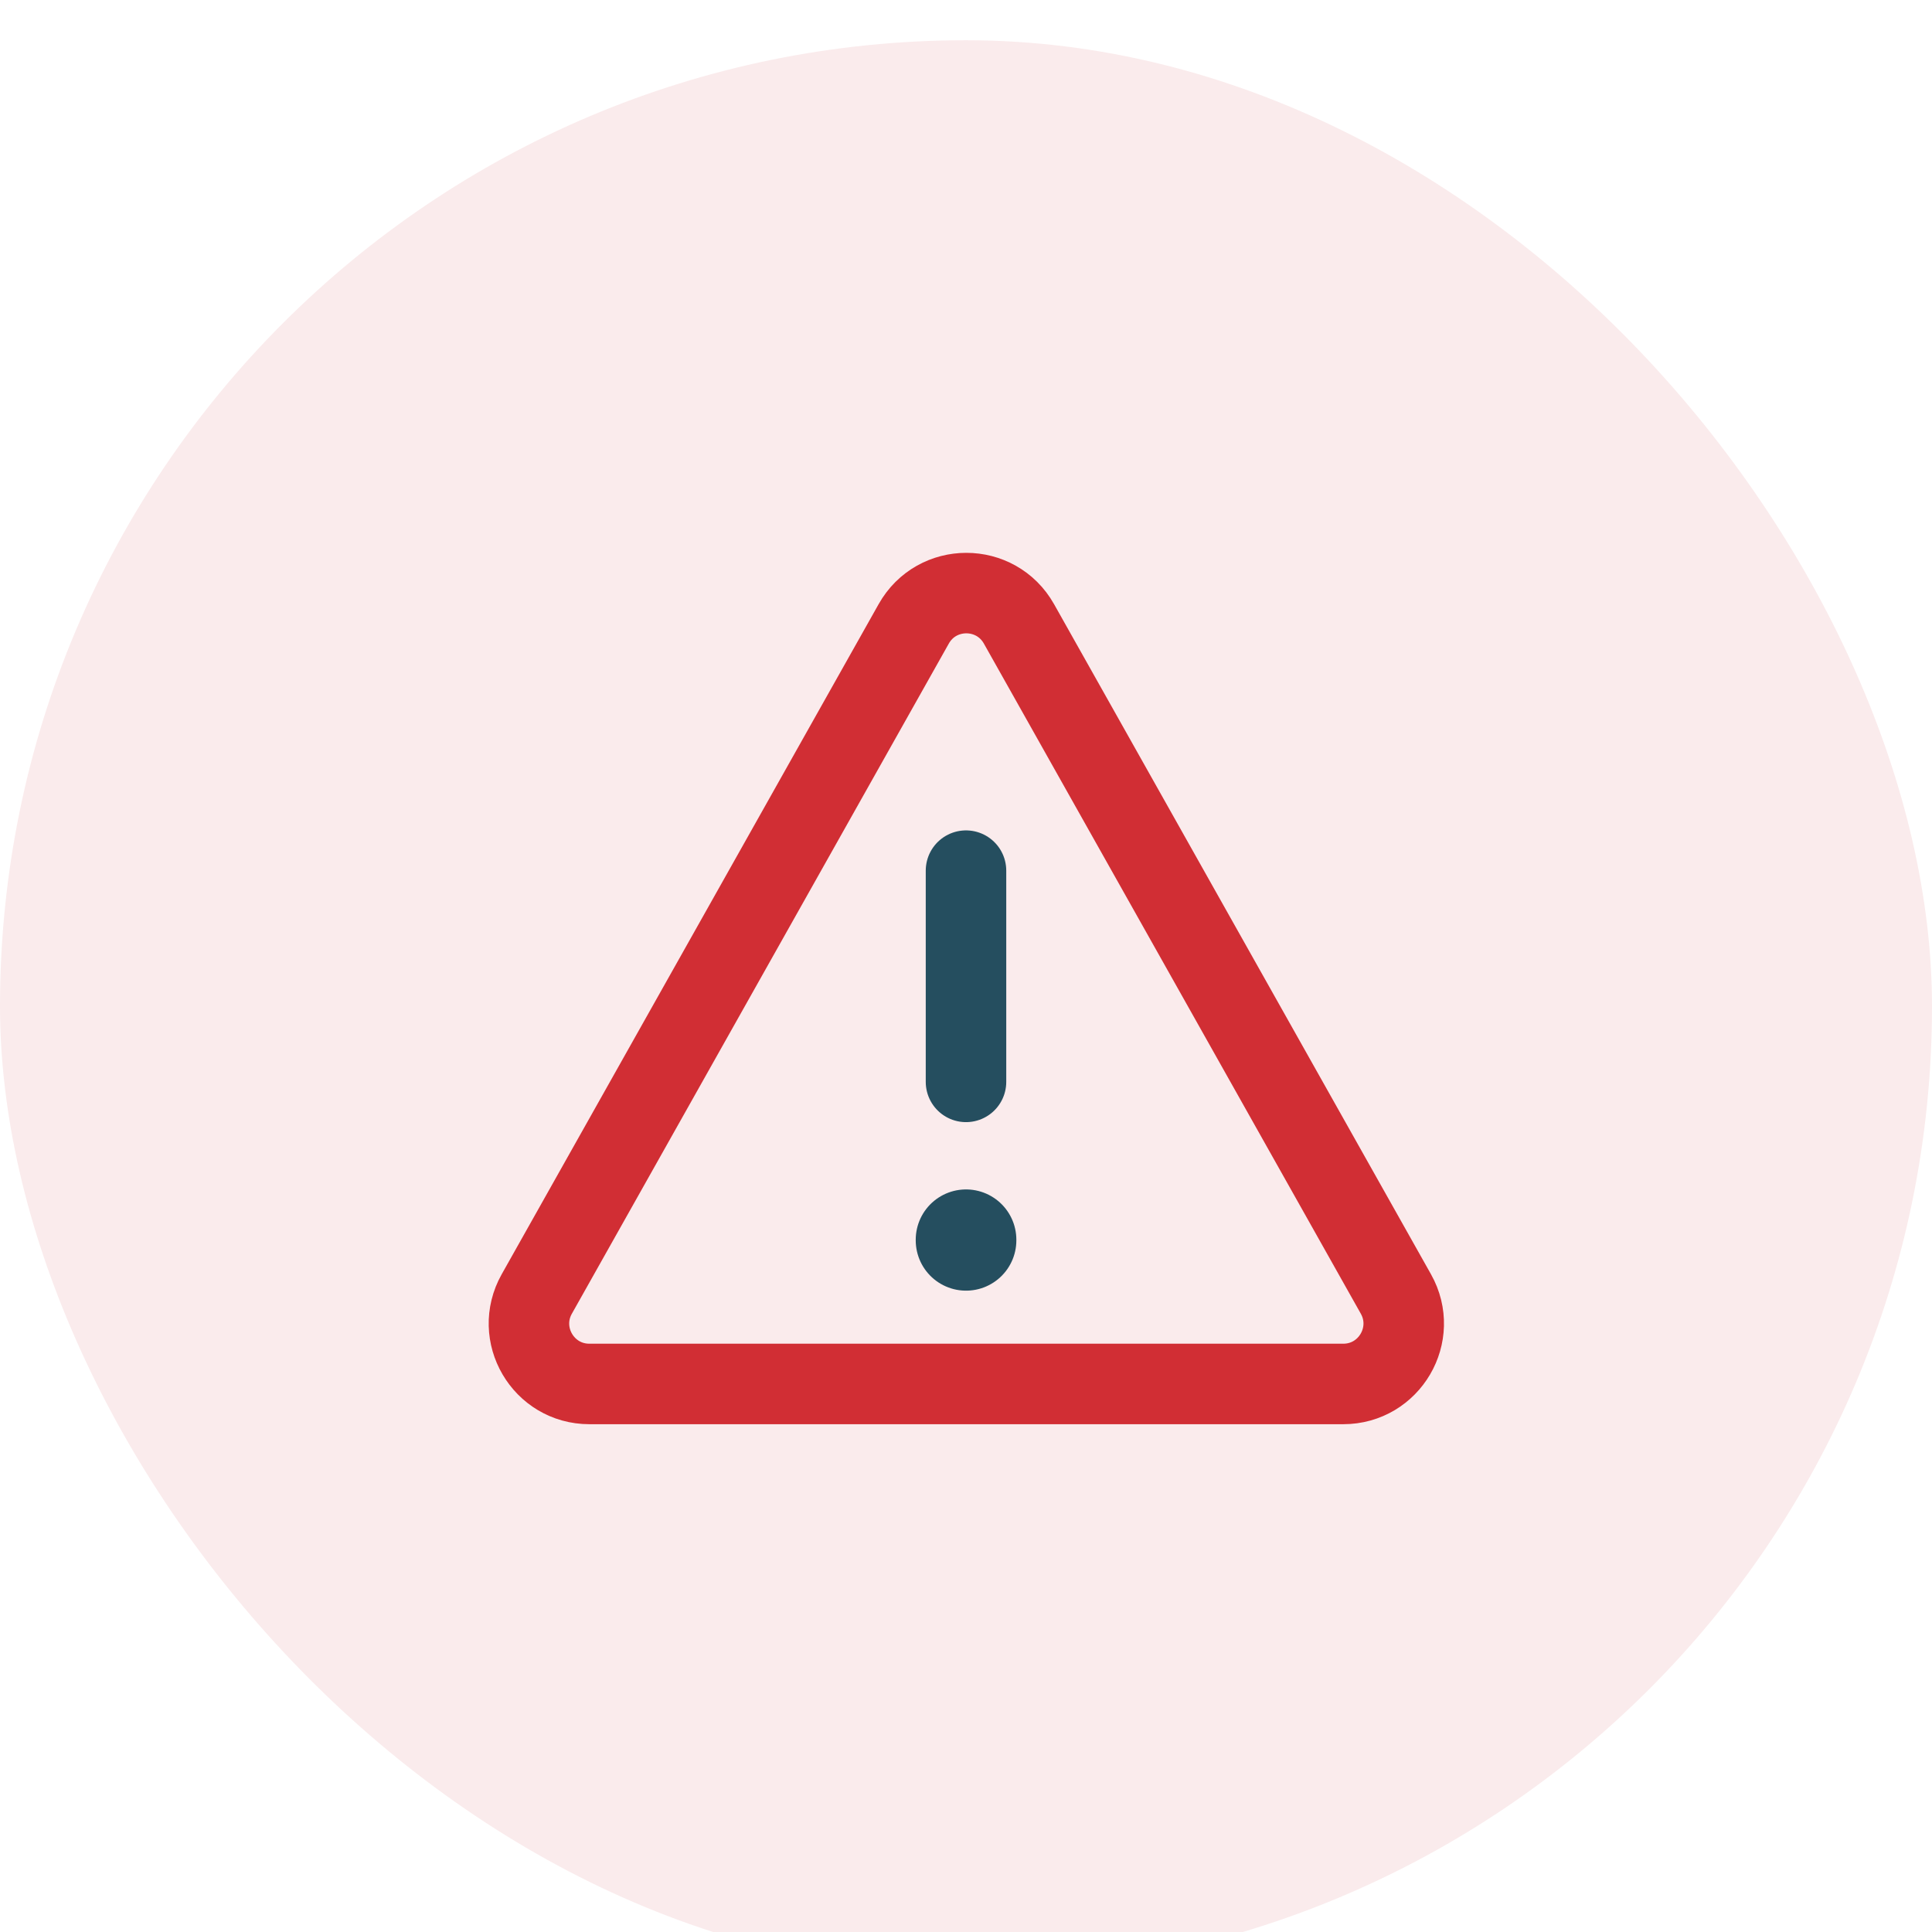 <?xml version="1.0" encoding="UTF-8"?> <svg xmlns="http://www.w3.org/2000/svg" width="48" height="48" viewBox="0 0 48 48" fill="none"><g filter="url(#filter0_i_1522_49778)"><rect width="48" height="48" rx="24" fill="#FAEBEC"></rect><path d="M24 20.631L24 25.879" stroke="#254E5F" stroke-width="2" stroke-linecap="round"></path><path d="M22.701 14.5C23.274 13.48 24.742 13.48 25.316 14.5L34.681 31.149C35.243 32.149 34.52 33.384 33.373 33.384H14.643C13.496 33.384 12.774 32.149 13.336 31.149L22.701 14.5Z" stroke="#D12E34" stroke-width="2" stroke-linecap="round" stroke-linejoin="round"></path><path d="M24.001 29.801L24.001 29.816" stroke="#254E5F" stroke-width="2.5" stroke-linecap="round" stroke-linejoin="round"></path></g><defs><filter id="filter0_i_1522_49778" x="0" y="0" width="48" height="49" filterUnits="userSpaceOnUse" color-interpolation-filters="sRGB"><feFlood flood-opacity="0" result="BackgroundImageFix"></feFlood><feBlend mode="normal" in="SourceGraphic" in2="BackgroundImageFix" result="shape"></feBlend><feColorMatrix in="SourceAlpha" type="matrix" values="0 0 0 0 0 0 0 0 0 0 0 0 0 0 0 0 0 0 127 0" result="hardAlpha"></feColorMatrix><feOffset dy="1"></feOffset><feGaussianBlur stdDeviation="2"></feGaussianBlur><feComposite in2="hardAlpha" operator="arithmetic" k2="-1" k3="1"></feComposite><feColorMatrix type="matrix" values="0 0 0 0 0 0 0 0 0 0 0 0 0 0 0 0 0 0 0.05 0"></feColorMatrix><feBlend mode="normal" in2="shape" result="effect1_innerShadow_1522_49778"></feBlend></filter></defs></svg> 